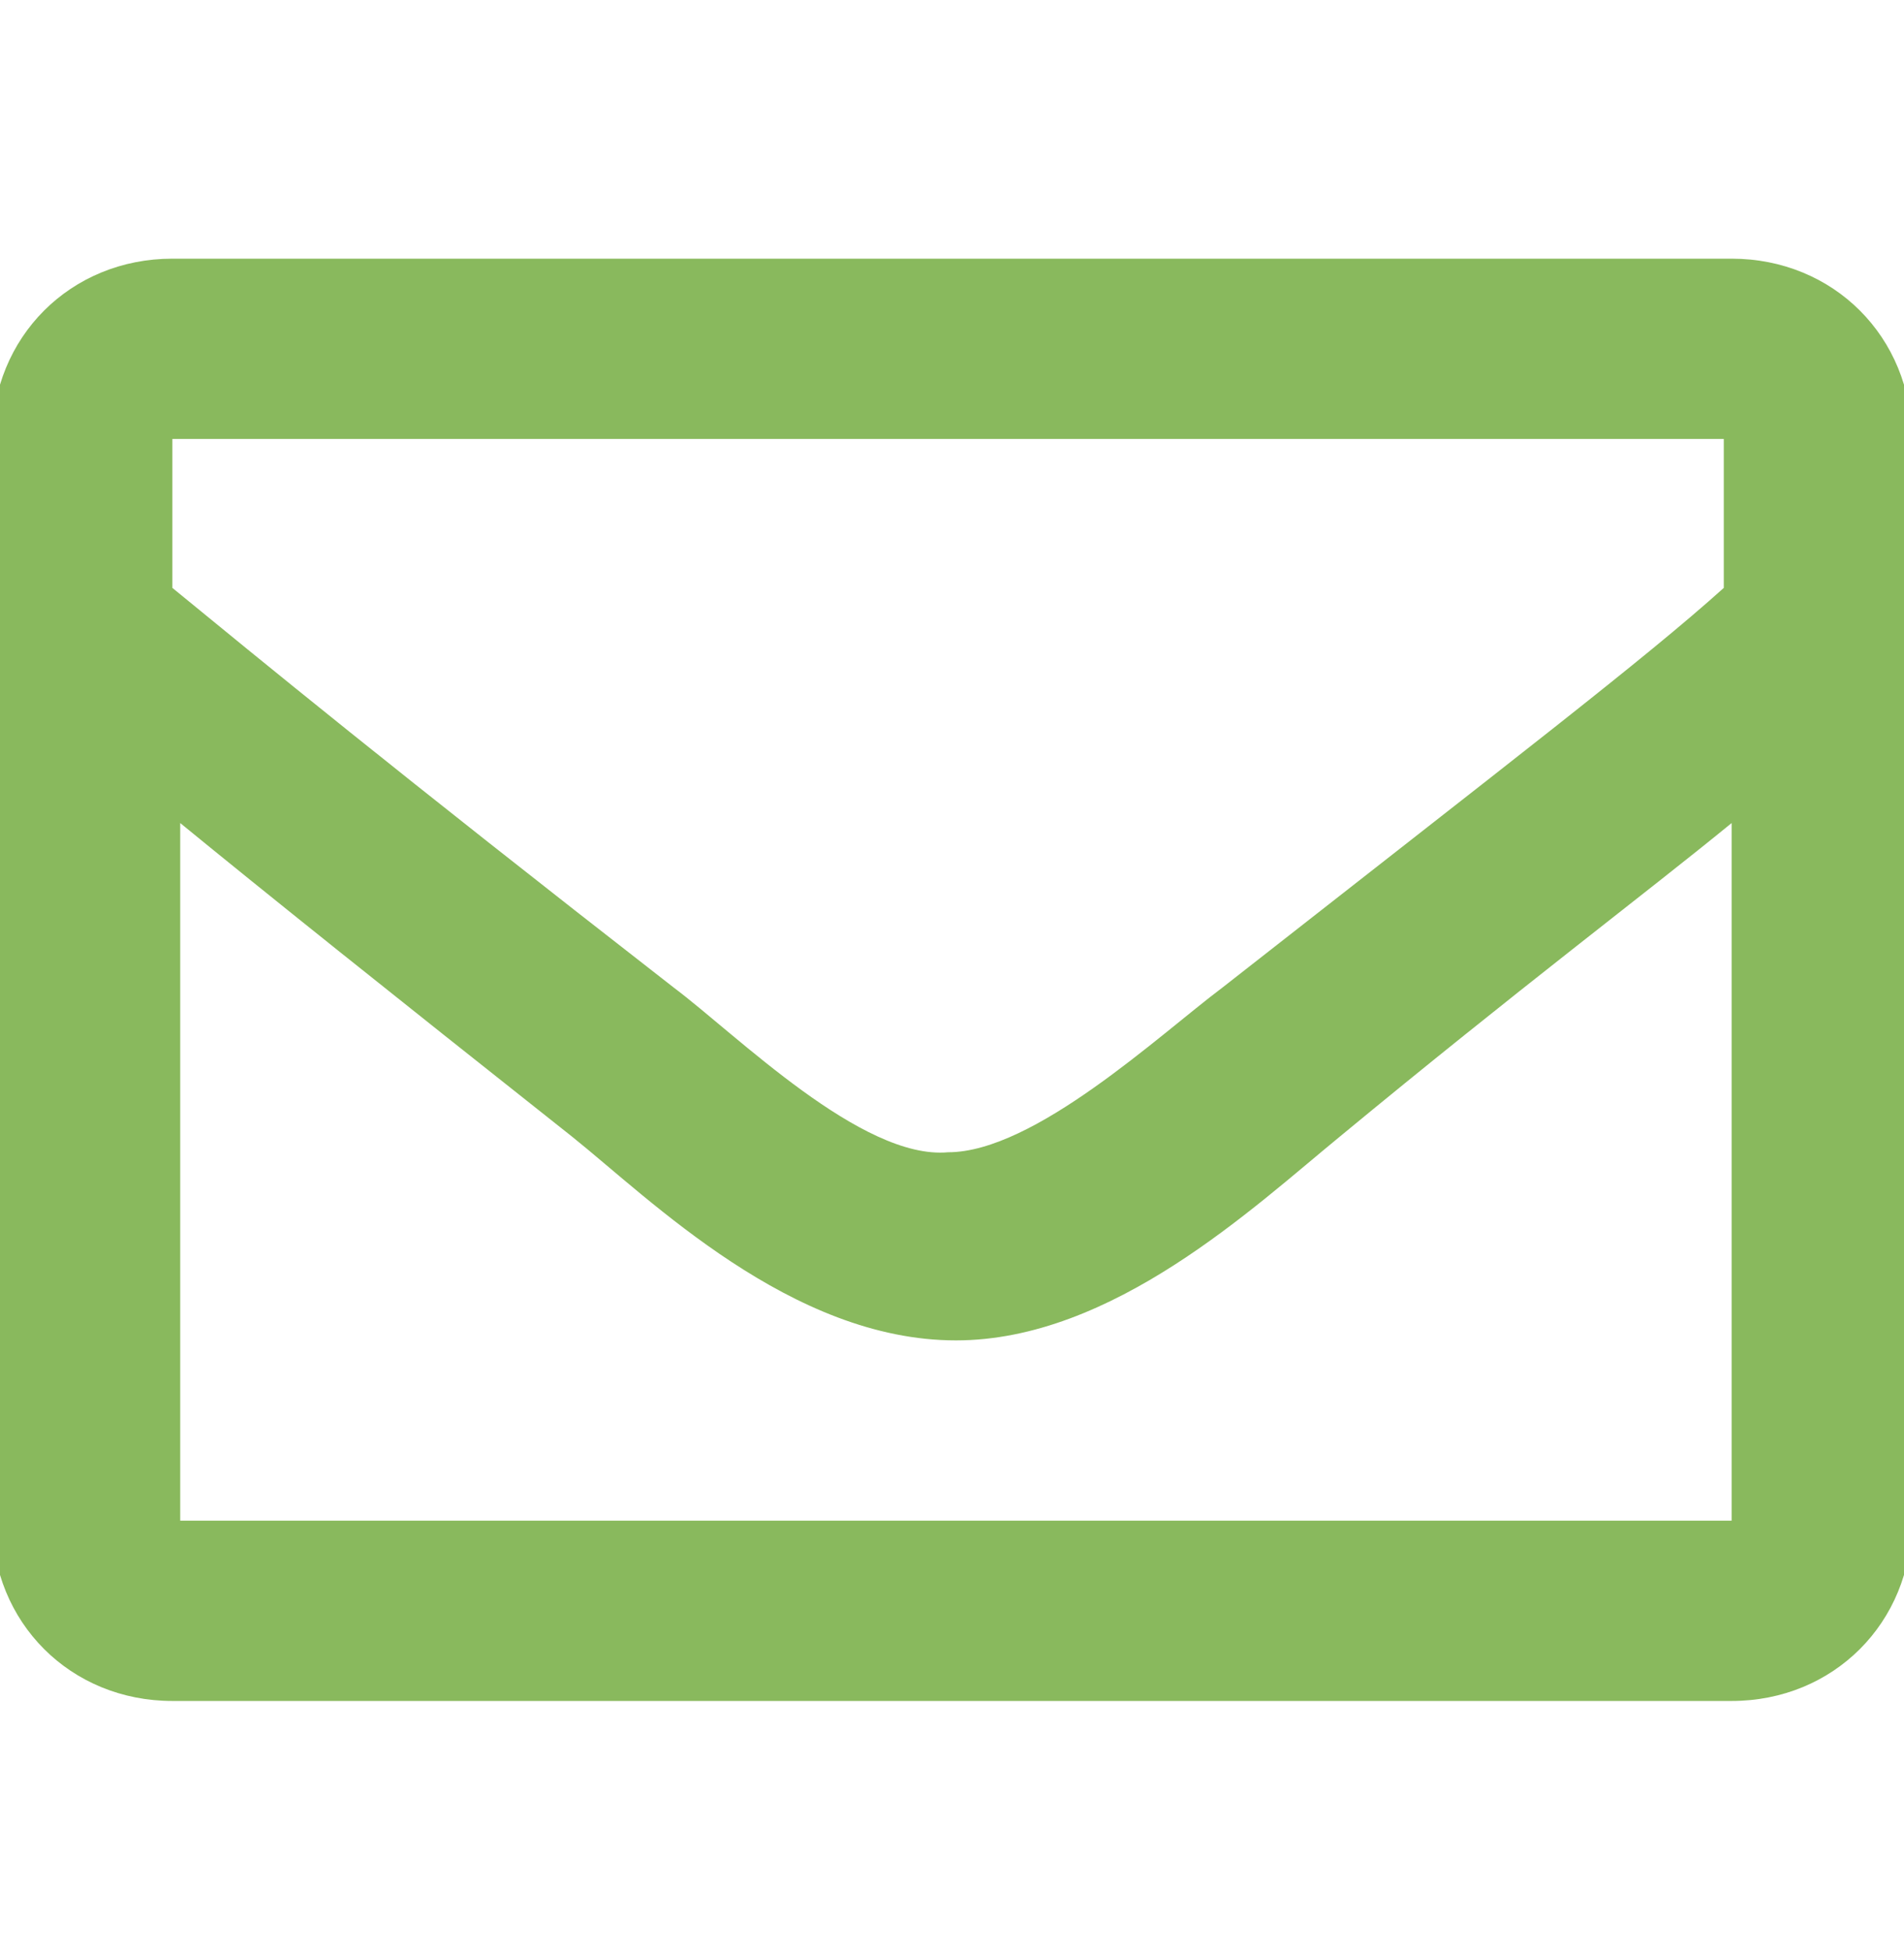 <?xml version="1.0" encoding="utf-8"?>
<!-- Generator: Adobe Illustrator 27.5.0, SVG Export Plug-In . SVG Version: 6.00 Build 0)  -->
<svg version="1.1" id="Ebene_1" xmlns="http://www.w3.org/2000/svg" xmlns:xlink="http://www.w3.org/1999/xlink" x="0px" y="0px"
	 viewBox="0 0 24.3 24.9" style="enable-background:new 0 0 24.3 24.9;" xml:space="preserve">
<style type="text/css">
	.st0{clip-path:url(#SVGID_00000054231812767337557360000009155244467127177356_);}
	.st1{fill:#89B95D;}
	.st2{clip-path:url(#SVGID_00000060749196090757647020000010669748746372103331_);}
	.st3{clip-path:url(#SVGID_00000011719545720593846440000009147874420200152213_);}
	.st4{clip-path:url(#SVGID_00000128458308940619489110000005896627715243816357_);}
</style>
<g>
	<defs>
		<rect id="SVGID_00000169520025206215868910000001588912340909452441_" x="-0.1" y="3.3" width="24.5" height="18.4"/>
	</defs>
	<clipPath id="SVGID_00000002377335064404240320000002813180845532692926_">
		<use xlink:href="#SVGID_00000169520025206215868910000001588912340909452441_"  style="overflow:visible;"/>
	</clipPath>
	
		<g id="Gruppe_81" transform="translate(0 0)" style="clip-path:url(#SVGID_00000002377335064404240320000002813180845532692926_);">
		<path id="Pfad_183" class="st1" d="M24.4,5.6v13.8c0,1.3-1,2.3-2.3,2.3H2.2c-1.3,0-2.3-1-2.3-2.3V5.6c0-1.3,1-2.3,2.3-2.3h19.9
			C23.4,3.3,24.4,4.3,24.4,5.6 M2.2,5.6v1.9C3.3,8.4,5,9.8,8.6,12.6c0.8,0.6,2.4,2.2,3.5,2.1c1.1,0,2.7-1.5,3.5-2.1
			c3.7-2.9,5.4-4.2,6.4-5.1V5.6H2.2z M22.1,19.4v-8.9c-1.1,0.9-2.7,2.1-5,4c-1.1,0.9-2.9,2.6-4.9,2.6c-2.1,0-3.9-1.8-4.9-2.6
			c-2.4-1.9-3.9-3.1-5-4v8.9L22.1,19.4z"/>
	</g>
</g>
</svg>
